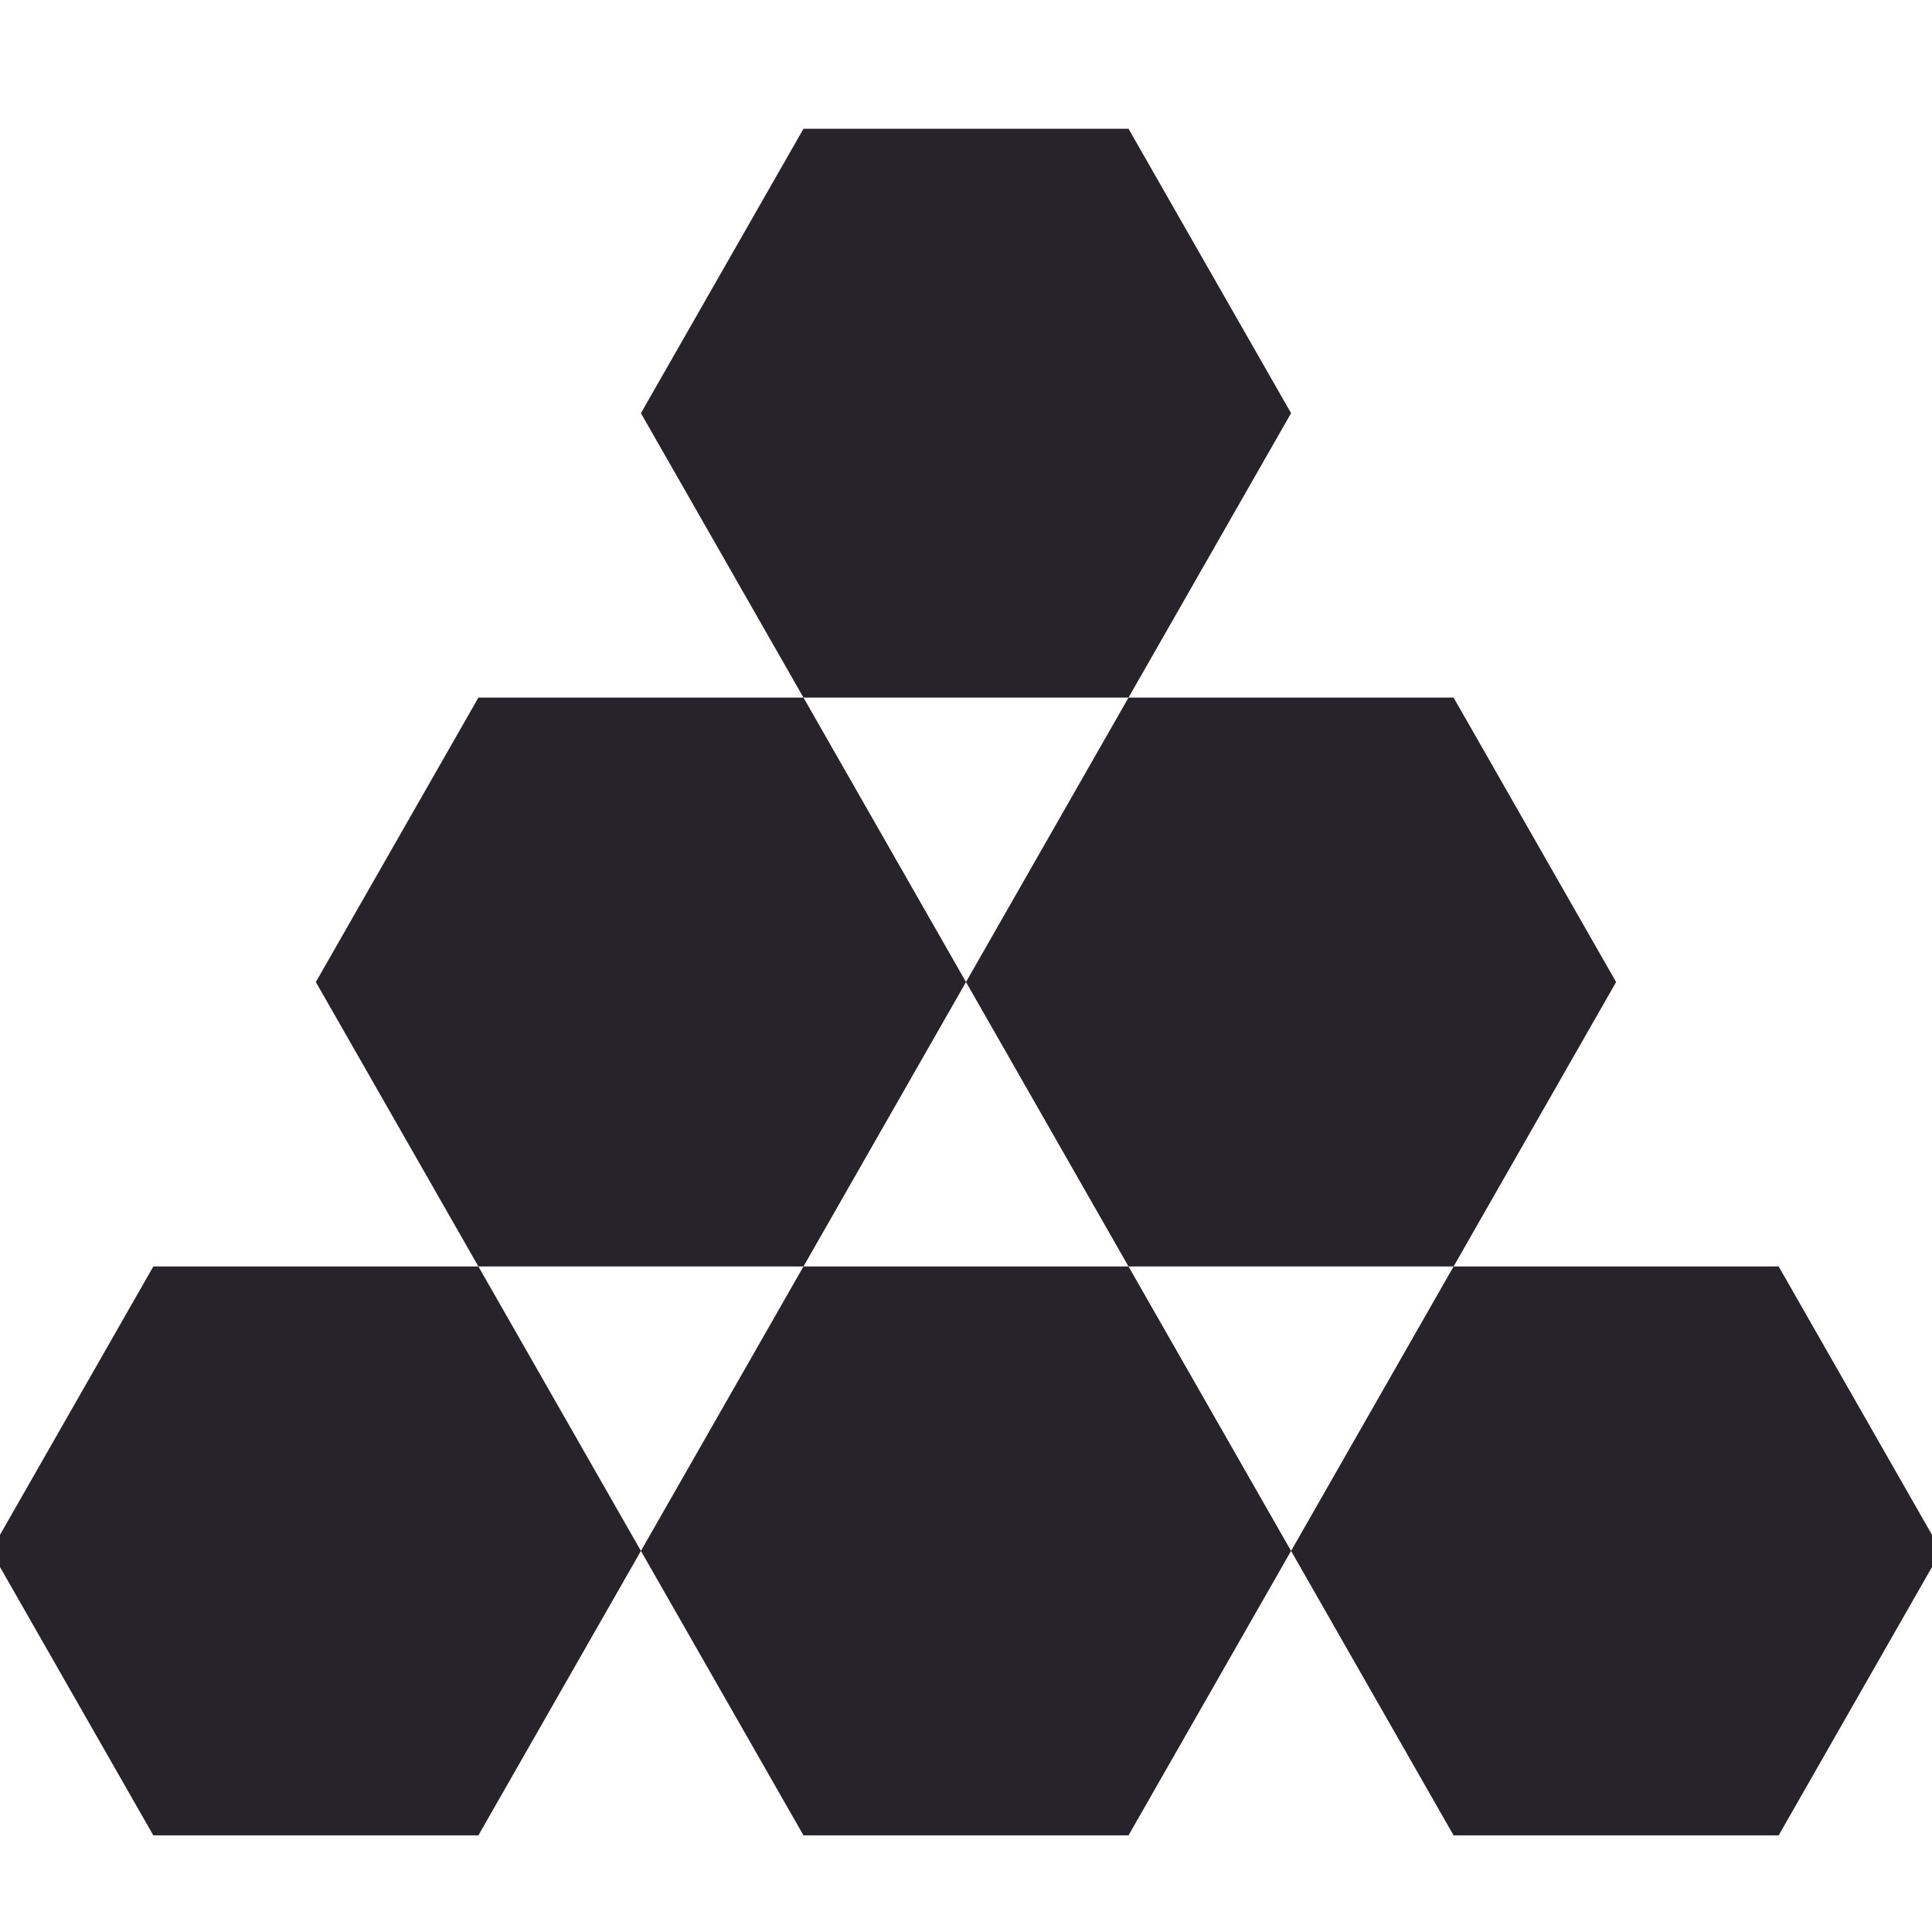 <?xml version="1.0" encoding="UTF-8"?> <svg xmlns="http://www.w3.org/2000/svg" width="50" height="50" viewBox="0 0 50 50" fill="none"><g clip-path="url(#clip0_822_9228)"><path d="M33.413 10.693L29.206 18.054H20.794L16.587 10.693L20.794 3.332H29.206L33.413 10.693Z" fill="#26242A"></path><path fill-rule="evenodd" clip-rule="evenodd" d="M25 25.415L20.794 18.054H12.381L8.174 25.415L12.381 32.776H3.968L-0.238 40.138L3.968 47.499H12.381L16.587 40.138L20.794 47.499H29.206L33.413 40.138L37.619 47.499H46.032L50.238 40.138L46.032 32.776H37.619L41.825 25.415L37.619 18.054H29.206L25 25.415ZM29.206 32.776L25 25.415L20.794 32.776H12.381L16.587 40.138L20.794 32.776H29.206ZM29.206 32.776H37.619L33.413 40.138L29.206 32.776Z" fill="#26242A"></path></g><defs><clipPath id="clip0_822_9228"><rect width="50" height="50" fill="white"></rect></clipPath></defs></svg> 